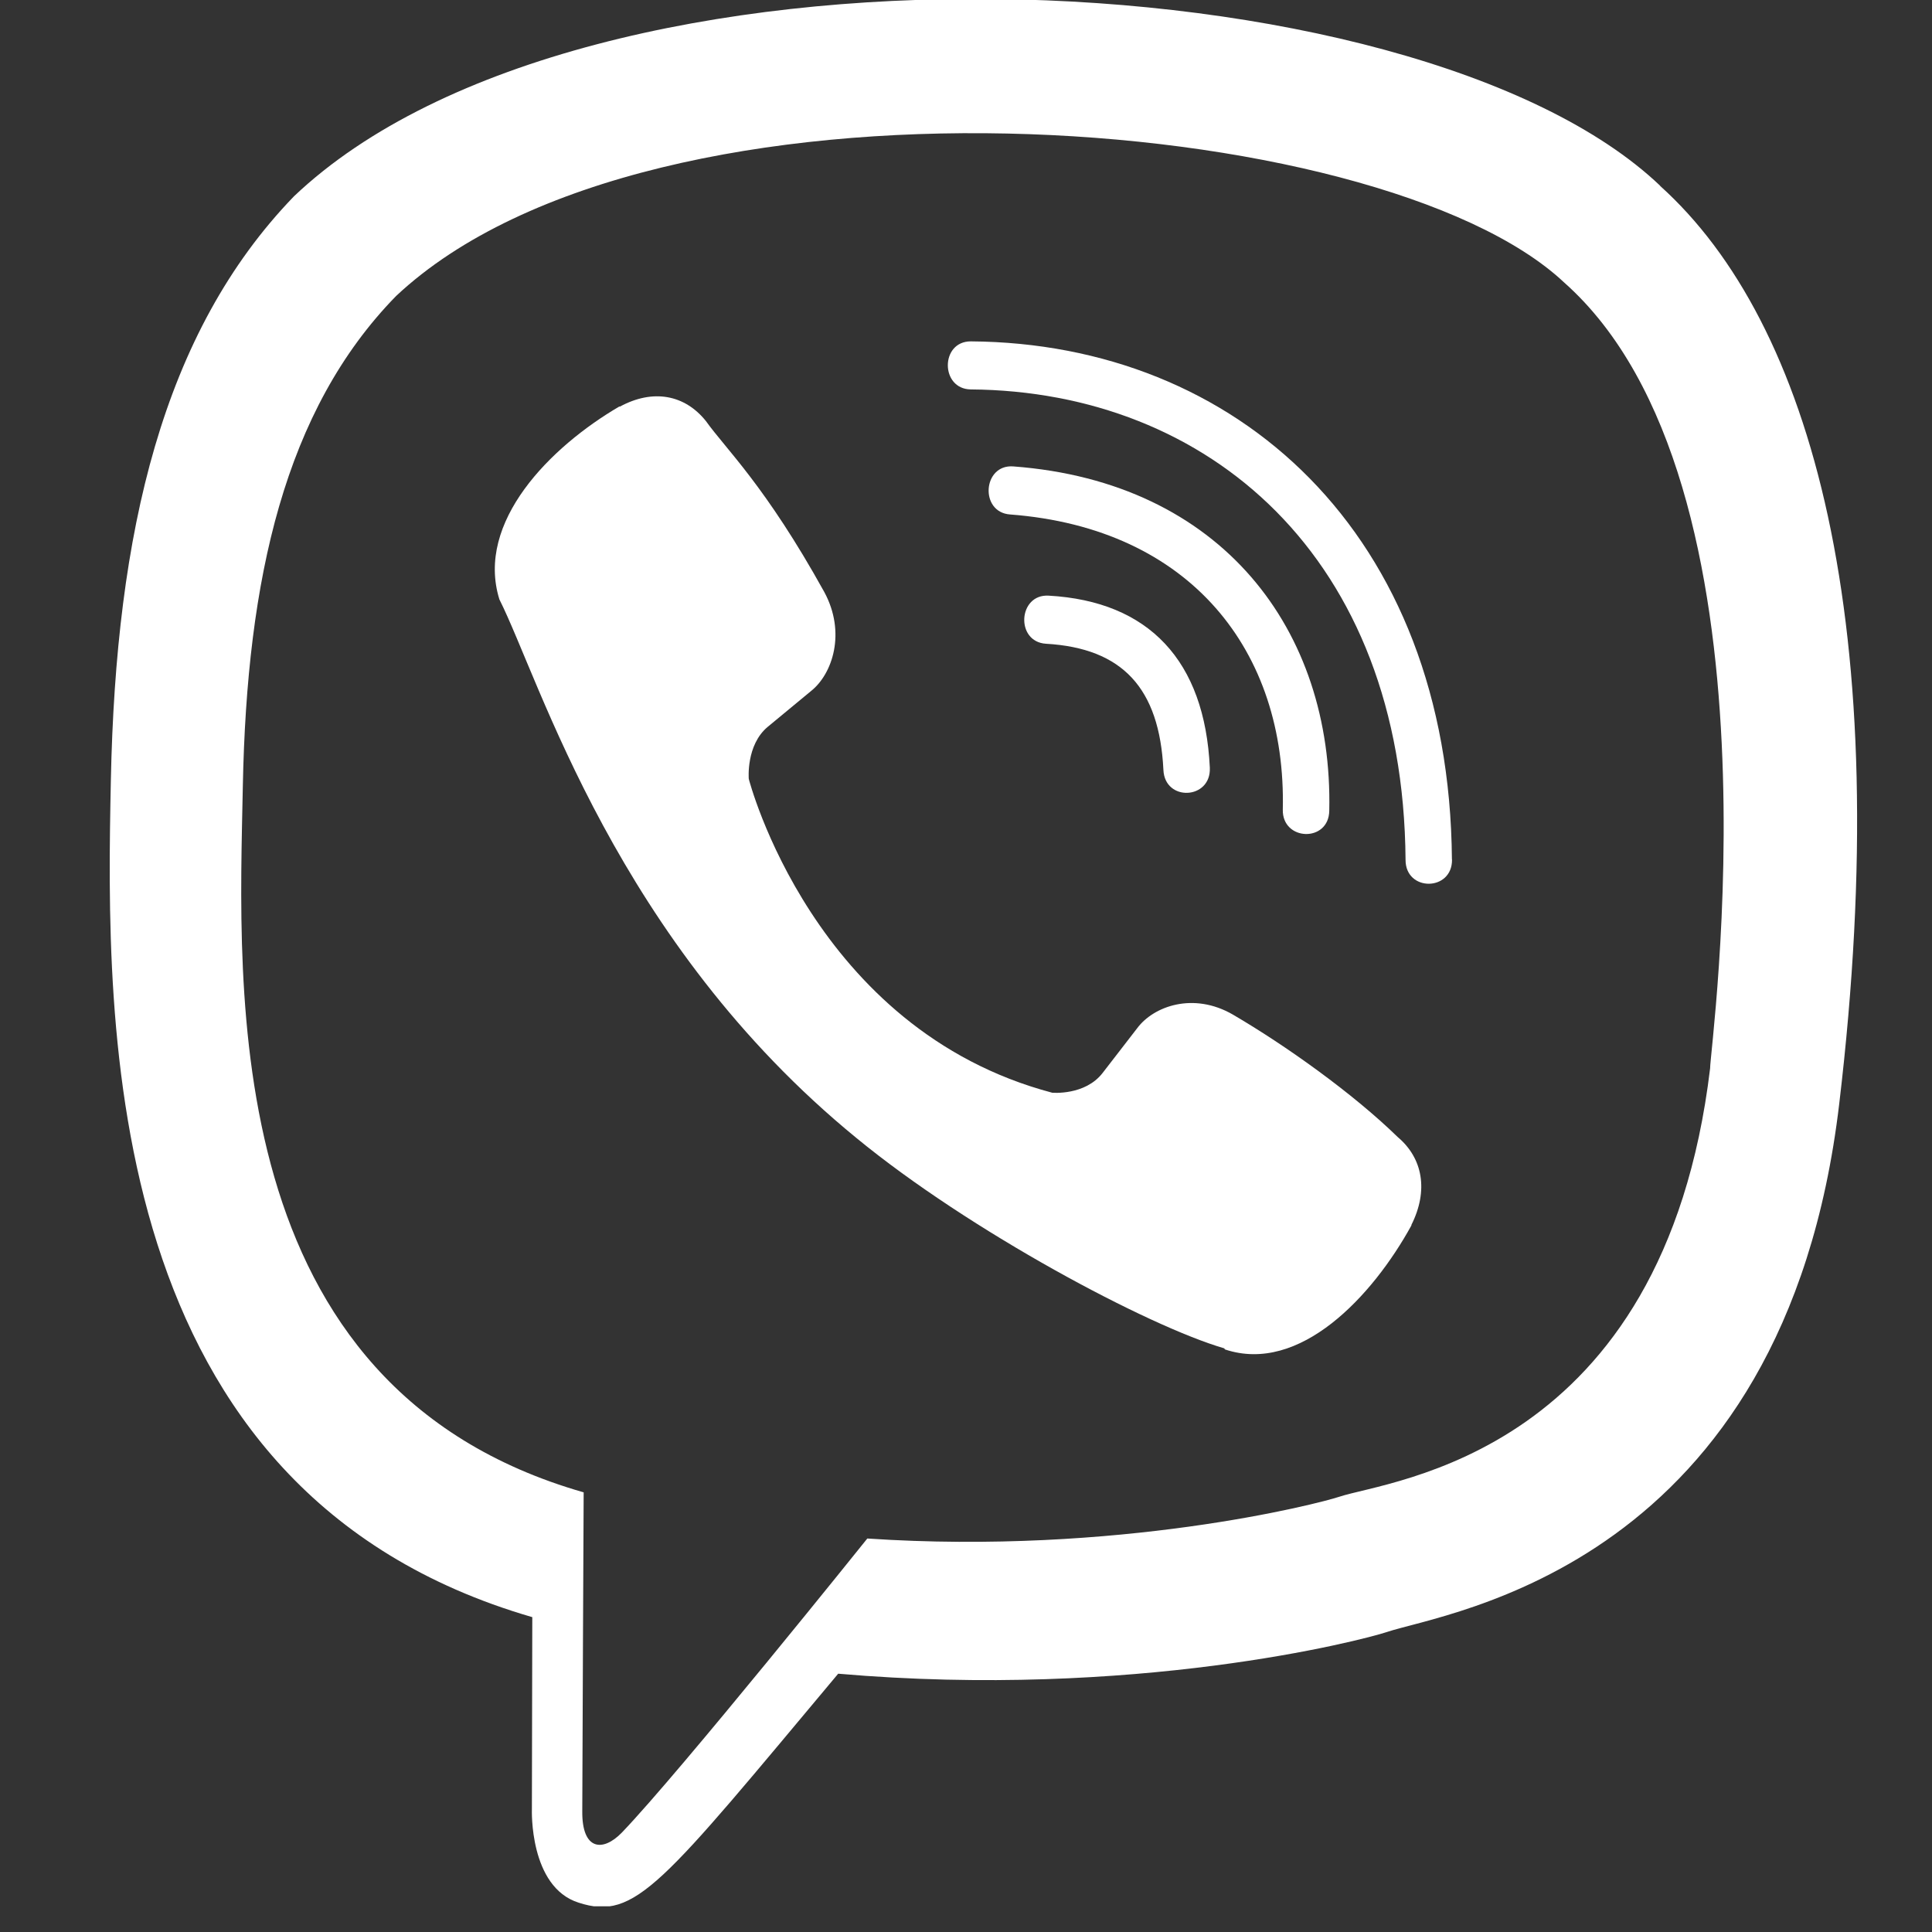 <?xml version="1.0" encoding="UTF-8"?>
<svg xmlns="http://www.w3.org/2000/svg" width="39" height="39" viewBox="0 0 39 39" fill="none">
  <rect x="0" y="0" width="39" height="39" fill="#333333" stroke="none"/>
  <g clip-path="url(#clip0_3157_825)">
    <path d="M37.128 22.275C38.276 12.612 36.577 6.511 33.511 3.752L33.513 3.75C28.565 -0.962 11.854 -1.66 5.935 3.962C3.277 6.711 2.34 10.747 2.238 15.743C2.135 20.741 2.013 30.103 10.737 32.642H10.745L10.737 36.521C10.737 36.521 10.678 38.092 11.681 38.408C12.829 38.78 13.349 38.051 16.92 33.786C22.89 34.303 27.476 33.117 27.997 32.944C29.203 32.54 36.025 31.637 37.128 22.275ZM17.508 31.057C17.508 31.057 13.729 35.769 12.554 36.992C12.169 37.39 11.747 37.353 11.754 36.564C11.754 36.046 11.782 30.125 11.782 30.125C4.386 28.006 4.822 20.034 4.902 15.863C4.983 11.691 5.746 8.275 7.997 5.974C13.19 1.104 27.84 2.193 31.573 5.701C36.136 9.746 34.512 21.175 34.521 21.565C33.583 29.38 28.055 29.875 27.038 30.213C26.604 30.358 22.571 31.395 17.508 31.057Z" fill="white"></path>
    <path d="M19.596 6.891C18.979 6.891 18.979 7.853 19.596 7.861C24.385 7.898 28.329 11.236 28.373 17.359C28.373 18.005 29.319 17.997 29.311 17.351H29.309C29.258 10.753 24.951 6.928 19.596 6.891Z" fill="white"></path>
    <path d="M25.895 16.343C25.881 16.981 26.825 17.011 26.833 16.365C26.912 12.727 24.669 9.73 20.453 9.415C19.836 9.37 19.772 10.34 20.388 10.385C24.044 10.662 25.969 13.157 25.895 16.343Z" fill="white"></path>
    <path d="M24.886 20.48C24.094 20.022 23.288 20.307 22.954 20.758L22.257 21.66C21.902 22.119 21.24 22.058 21.24 22.058C16.408 20.78 15.115 15.723 15.115 15.723C15.115 15.723 15.056 15.039 15.499 14.671L16.371 13.95C16.807 13.604 17.083 12.77 16.639 11.95C15.452 9.807 14.655 9.068 14.25 8.5C13.823 7.966 13.182 7.846 12.515 8.207H12.5C11.113 9.018 9.595 10.536 10.081 12.1C10.91 13.748 12.433 19.002 17.288 22.972C19.57 24.849 23.18 26.773 24.713 27.218L24.727 27.24C26.238 27.744 27.706 26.166 28.491 24.737V24.726C28.838 24.035 28.723 23.381 28.215 22.953C27.314 22.074 25.954 21.104 24.886 20.48Z" fill="white"></path>
    <path d="M21.116 12.995C22.657 13.084 23.404 13.889 23.485 15.542C23.513 16.188 24.451 16.143 24.422 15.497C24.32 13.339 23.194 12.137 21.168 12.024C20.55 11.988 20.493 12.958 21.116 12.995Z" fill="white"></path>
  </g>
  <defs>
    <clipPath id="clip0_3157_825">
      <rect width="38.481" height="38.481" fill="white"></rect>
    </clipPath>
  </defs>
</svg>
